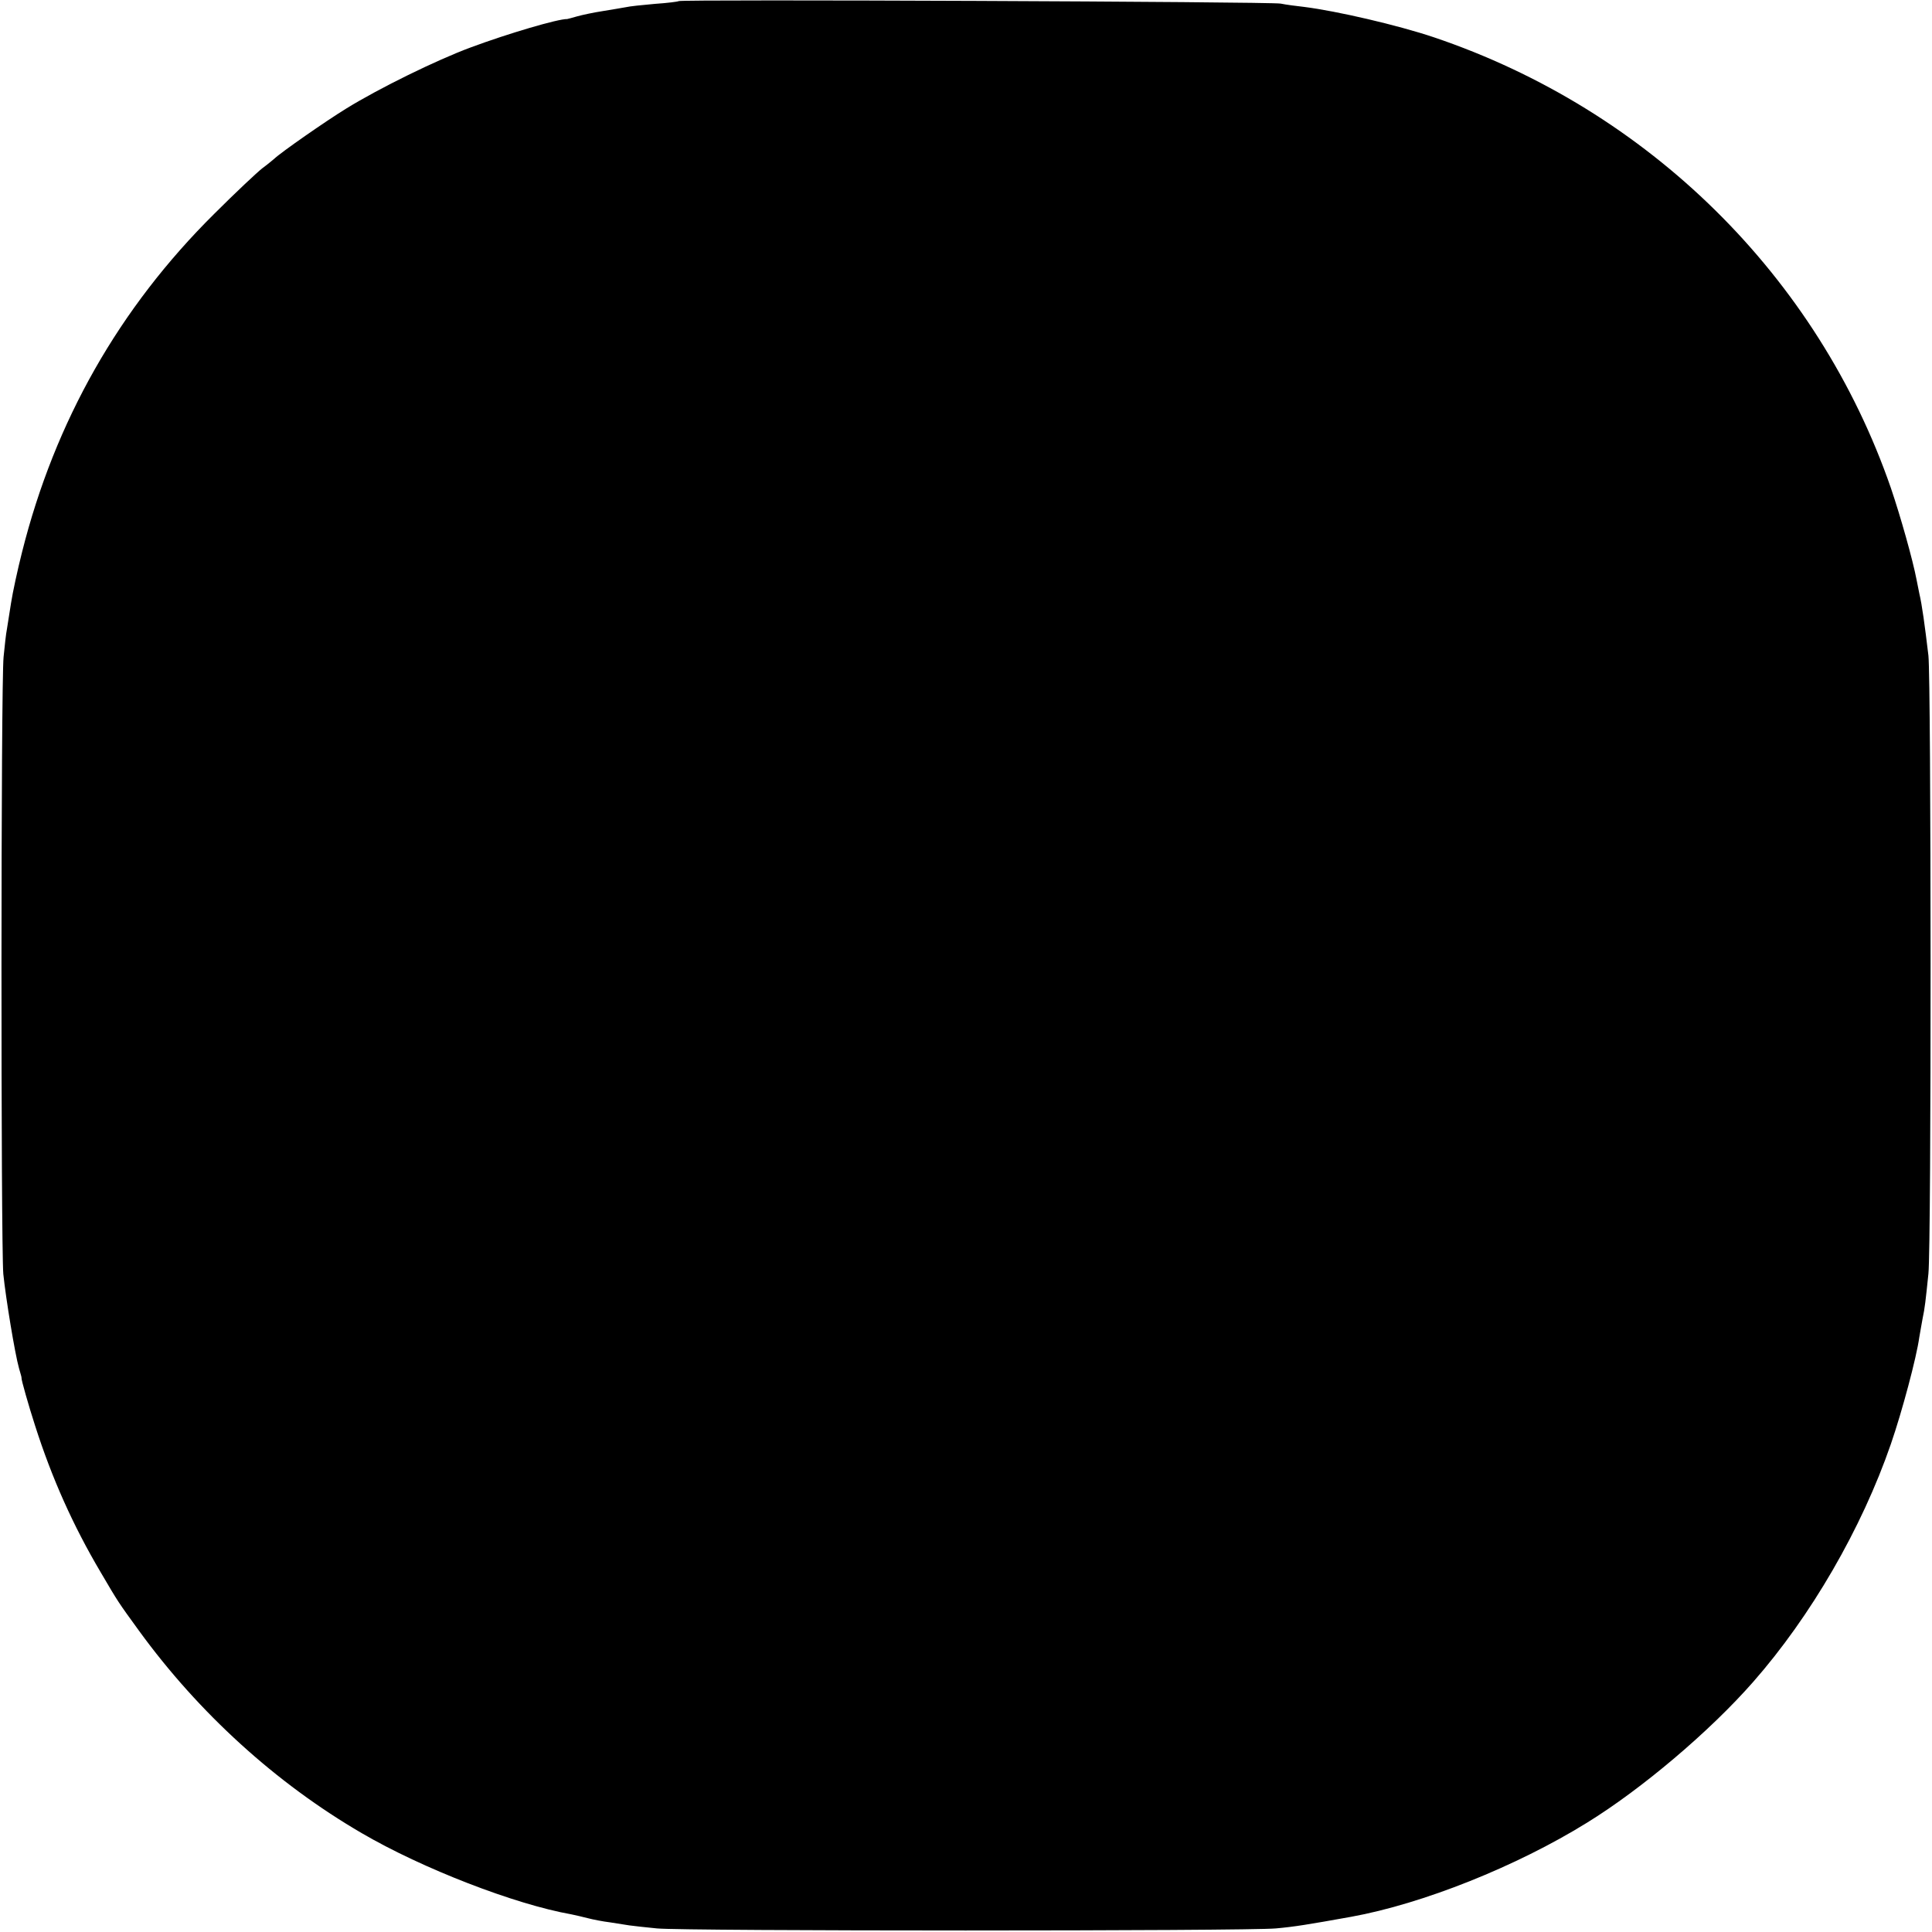 <?xml version="1.0" standalone="no"?>
<!DOCTYPE svg PUBLIC "-//W3C//DTD SVG 20010904//EN"
 "http://www.w3.org/TR/2001/REC-SVG-20010904/DTD/svg10.dtd">
<svg version="1.0" xmlns="http://www.w3.org/2000/svg"
 width="700pt" height="700pt" viewBox="0 0 700 700"
 preserveAspectRatio="xMidYMid meet">
<g transform="translate(0,700) scale(0.1,-0.1)"
fill="#000000" stroke="none">
<path d="M2459 6996 c-2 -2 -41 -7 -86 -10 -46 -4 -93 -9 -105 -12 -13 -2 -50
-9 -83 -14 -33 -5 -75 -14 -93 -19 -18 -5 -35 -10 -37 -10 -32 1 -213 -52
-350 -103 -124 -46 -330 -147 -450 -221 -75 -46 -237 -159 -261 -182 -6 -5
-25 -21 -44 -35 -18 -14 -97 -88 -174 -165 -344 -341 -577 -751 -696 -1225
-16 -63 -34 -146 -40 -185 -6 -38 -13 -81 -15 -95 -3 -14 -8 -59 -12 -100 -10
-97 -10 -2129 -1 -2236 9 -88 42 -289 57 -342 5 -18 10 -33 9 -35 -1 -6 26
-101 49 -172 61 -191 138 -363 238 -532 64 -109 62 -106 139 -212 216 -297
496 -552 807 -733 219 -128 555 -258 759 -294 14 -3 41 -9 60 -14 19 -5 55
-12 80 -15 25 -4 56 -9 70 -11 14 -2 59 -7 100 -11 96 -10 2139 -10 2243 0 67
6 116 14 272 42 260 47 600 183 855 341 198 122 445 331 602 510 209 238 393
555 499 862 41 119 93 314 103 387 4 22 9 53 12 68 8 37 11 65 21 162 11 105
10 2149 0 2240 -13 109 -23 183 -33 225 -3 14 -7 36 -10 50 -14 73 -58 229
-93 332 -265 766 -877 1370 -1656 1633 -131 44 -351 95 -470 110 -27 3 -66 8
-85 12 -37 7 -2173 16 -2181 9z"/>
</g>
</svg>
